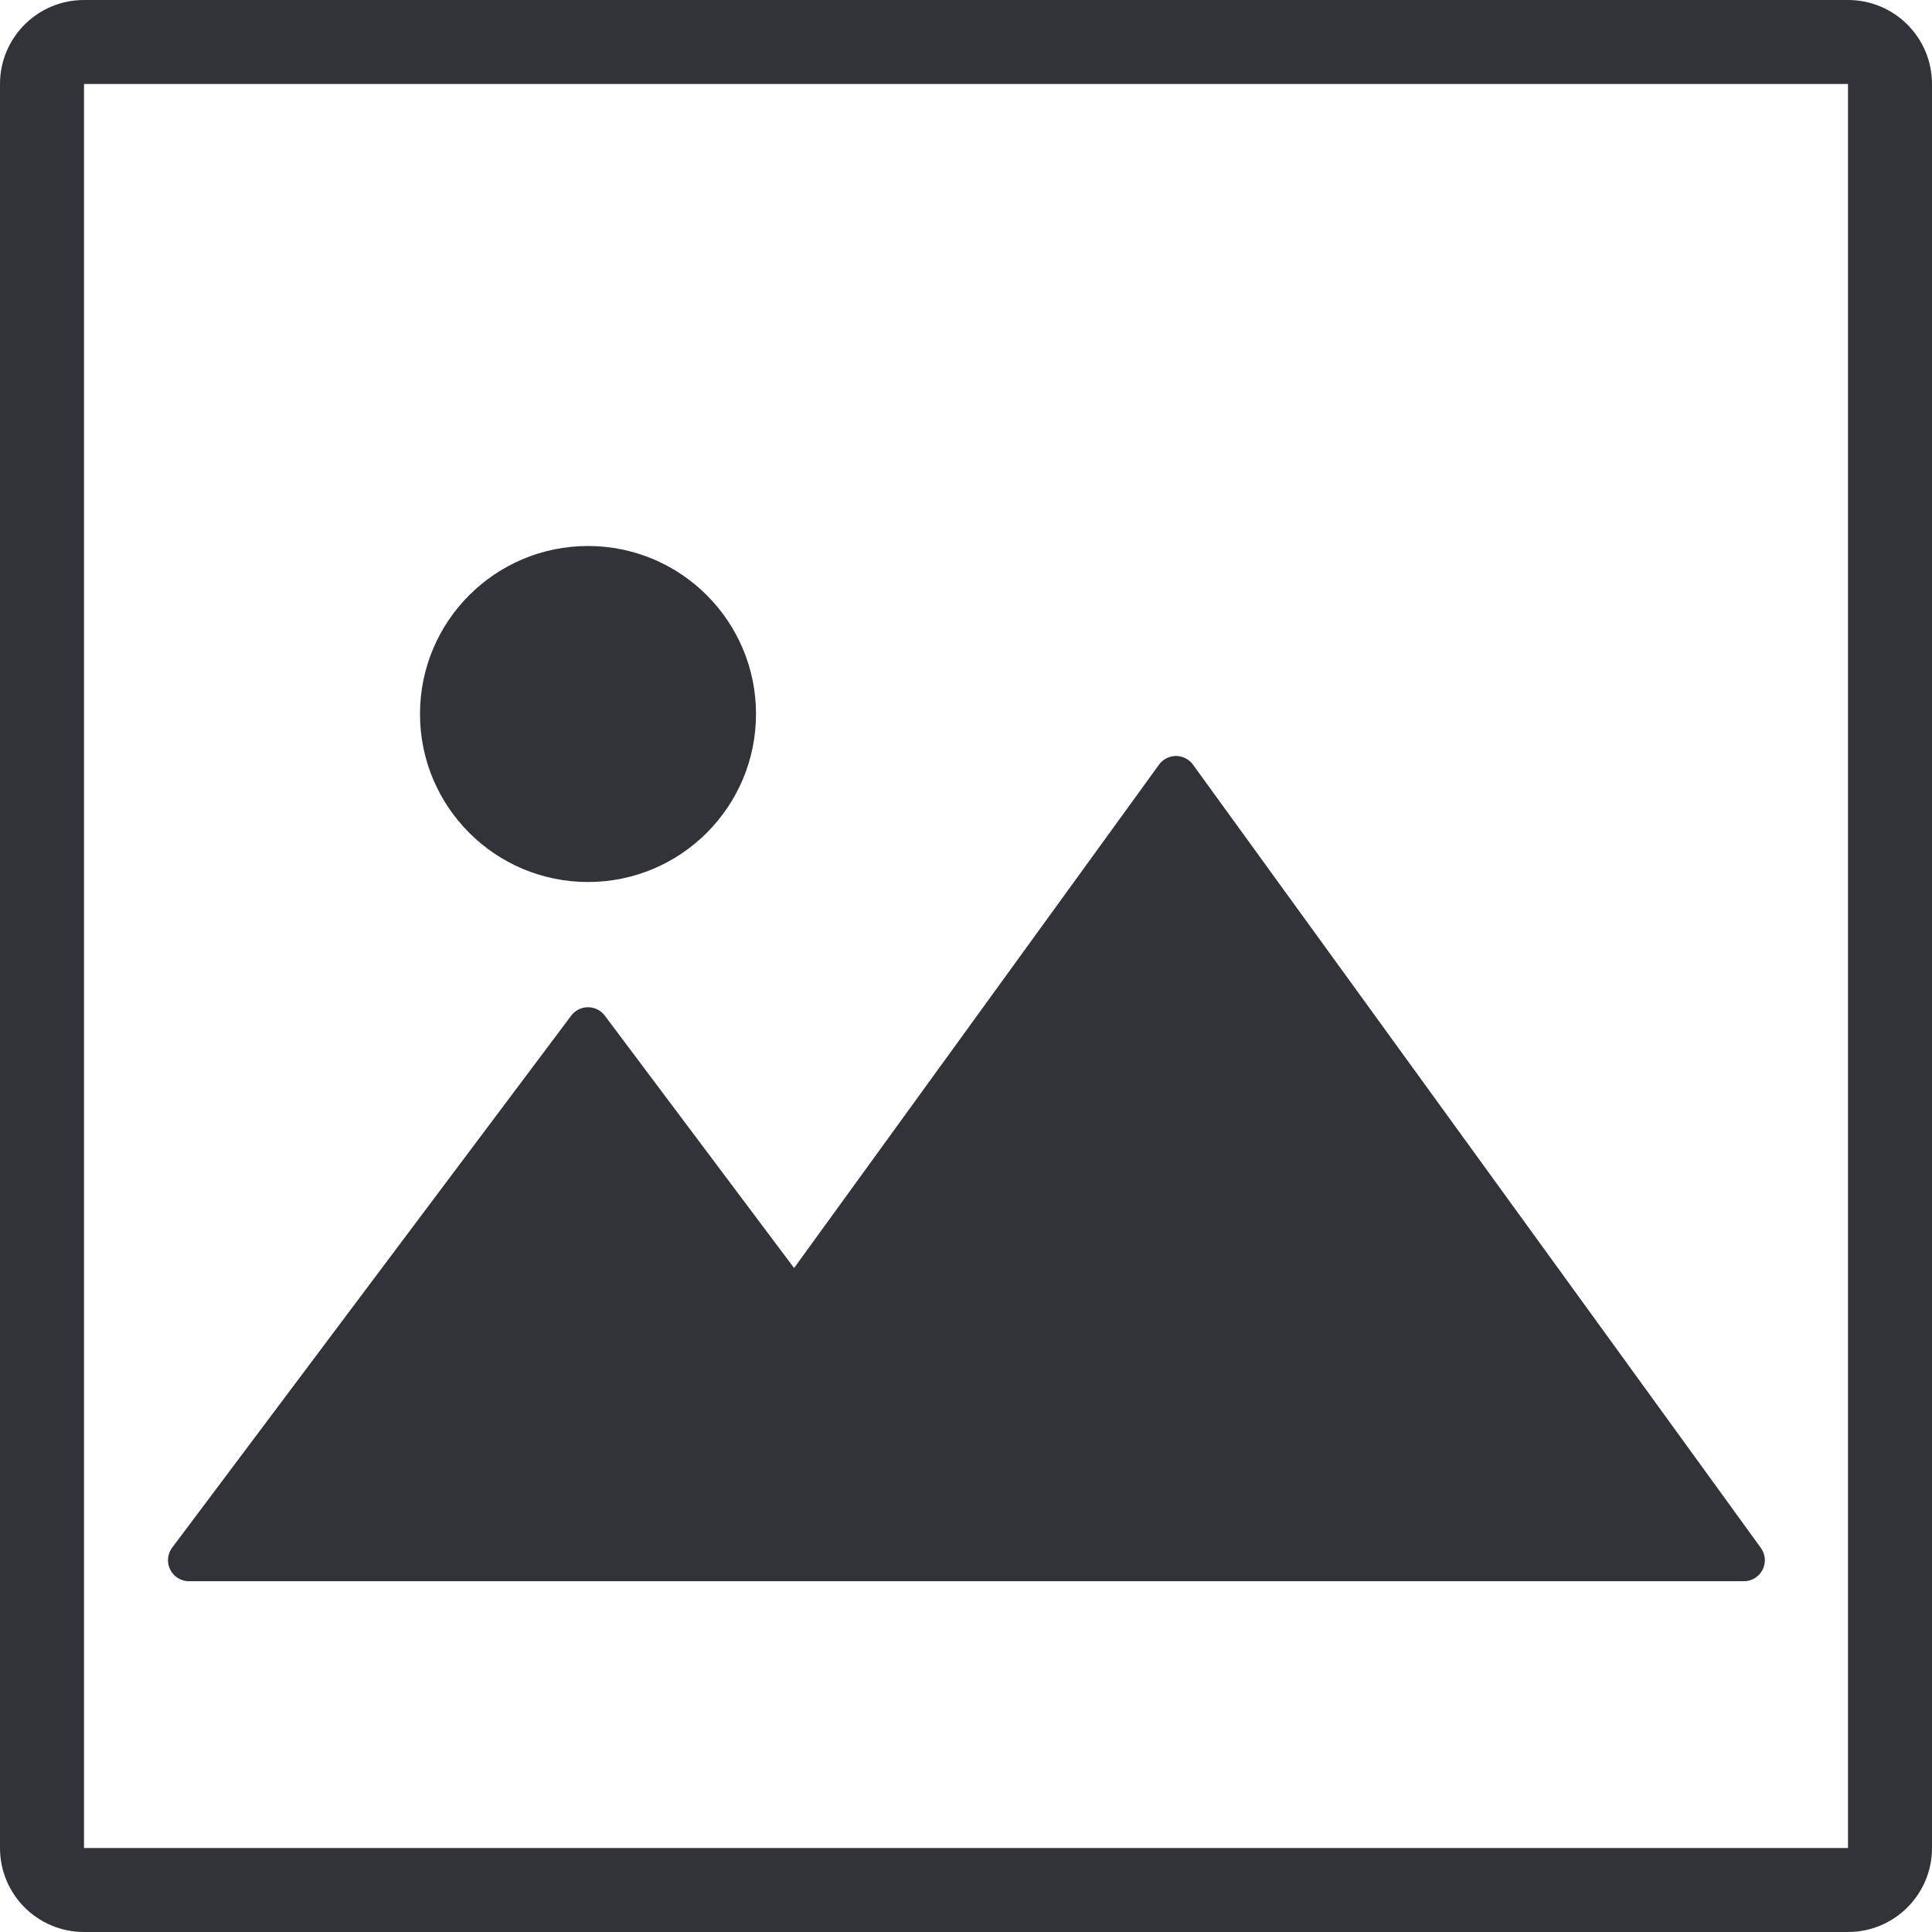 <?xml version="1.0" encoding="UTF-8"?>
<svg width="46px" height="46px" viewBox="0 0 46 46" version="1.1" xmlns="http://www.w3.org/2000/svg" xmlns:xlink="http://www.w3.org/1999/xlink">
    <!-- Generator: Sketch 53.1 (72631) - https://sketchapp.com -->
    <title>icon / pic</title>
    <desc>Created with Sketch.</desc>
    <g id="icon-/-pic" stroke="none" stroke-width="1" fill="none" fill-rule="evenodd">
        <path d="M13.5,37.648 L4.5,37.648 C4.224,37.648 4,37.424 4,37.148 C4,37.04 4.035,36.935 4.1,36.848 L13.6,24.182 C13.766,23.961 14.079,23.916 14.3,24.082 C14.338,24.11 14.372,24.144 14.4,24.182 L18.907,30.191 L27.595,18.207 C27.757,17.983 28.07,17.933 28.293,18.095 C28.336,18.126 28.374,18.164 28.405,18.207 L41.925,36.855 C42.087,37.078 42.037,37.391 41.813,37.553 C41.728,37.615 41.625,37.648 41.52,37.648 L13.5,37.648 Z" id="Combined-Shape" fill="#313339"></path>
        <circle id="Oval" fill="#313339" cx="14" cy="17" r="4"></circle>
        <path d="M2,2 L2,44 L44,44 L44,2 L2,2 Z M2,0 L44,0 C45.105,-2.02906125e-16 46,0.895 46,2 L46,44 C46,45.105 45.105,46 44,46 L2,46 C0.895,46 1.3527075e-16,45.105 0,44 L0,2 C-1.3527075e-16,0.895 0.895,2.02906125e-16 2,0 Z" id="Rectangle" fill="#313339" fill-rule="nonzero"></path>
    </g>
</svg>
